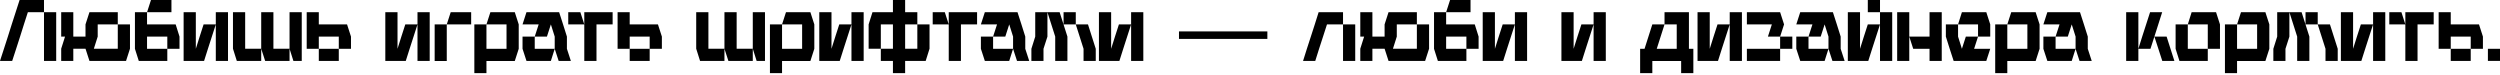 <svg width="1240" height="37" viewBox="0 0 1240 37" fill="none" xmlns="http://www.w3.org/2000/svg">
<path d="M27.873 30.208V6.051H21.822V30.208H27.873ZM9.72 0L7.766 6.051L5.813 12.102L3.907 18.153L1.954 24.205L0 30.208H6.051L8.005 24.205L9.958 18.153L11.864 12.102L13.818 6.051H21.822V0H9.72Z" fill="black"/>
<path d="M58.419 12.102V24.157H46.555L48.461 18.153V12.102H58.419V6.051H44.364L42.41 12.102V18.153H36.359V6.051H30.355V18.153H32.261L30.355 24.157V30.208H36.359V24.157H42.41L44.364 30.208H62.517L64.471 24.157V12.102H58.419Z" fill="black"/>
<path d="M87.13 12.102H72.932V6.051H66.928V24.205L68.834 30.208H74.885H82.985V24.205H72.932V18.153H82.985V24.205H89.036V18.153L87.13 12.102ZM85.034 0H74.885L72.932 6.051H85.034V0Z" fill="black"/>
<path d="M99.034 18.153L97.128 24.205V6.051H91.077V30.208H101.226L103.132 24.205L105.085 18.153L107.039 12.102H100.988L99.034 18.153ZM107.039 6.051V30.208H113.09V6.051H107.039Z" fill="black"/>
<path d="M143.616 6.051V24.157L145.522 30.208H149.667V6.051H143.616ZM121.603 6.051H115.552V24.157L117.458 30.208H129.56V24.157H121.603V6.051ZM135.611 6.051H129.56V24.157L131.514 30.208H143.616V24.157H135.611V6.051Z" fill="black"/>
<path d="M168.039 30.208V24.205H158.128V30.208H168.039ZM172.136 12.102H158.128V6.051H152.125V24.205H158.128V18.153H168.039V24.205H174.09V18.153L172.136 12.102Z" fill="black"/>
<path d="M199.074 18.153L197.168 24.205V6.051H191.117V30.208H201.266L203.172 24.205L205.125 18.153L207.079 12.102H201.028L199.074 18.153ZM207.079 6.051V30.208H213.13V6.051H207.079Z" fill="black"/>
<path d="M223.549 6.051L221.595 12.102H233.698V6.051H223.549ZM221.595 30.256V12.102H215.592V30.256H221.595Z" fill="black"/>
<path d="M255.333 6.051H243.231L241.278 12.102H251.236V24.205H241.278V12.102H235.274V36.259H241.278V30.256H255.333L257.287 24.205V12.102L255.333 6.051Z" fill="black"/>
<path d="M265.228 18.153H259.177V24.205L261.131 30.208H273.233L275.139 24.205H265.228V18.153ZM281.19 24.205V18.153L279.284 12.102L277.331 6.051H261.131L259.177 12.102H267.182L265.228 18.153H271.28L273.233 12.102L275.139 18.153V24.205L277.092 30.208H283.144L281.19 24.205Z" fill="black"/>
<path d="M289.808 6.051V30.208H295.859V12.102H303.864V6.051H289.808ZM281.851 6.051V12.102H289.808L287.854 6.051H281.851Z" fill="black"/>
<path d="M322.24 30.208V24.205H312.329V30.208H322.24ZM326.337 12.102H312.329V6.051H306.326V24.205H312.329V18.153H322.24V24.205H328.291V18.153L326.337 12.102Z" fill="black"/>
<path d="M373.382 6.051V24.157L375.288 30.208H379.433V6.051H373.382ZM351.369 6.051H345.318V24.157L347.224 30.208H359.326V24.157H351.369V6.051ZM365.377 6.051H359.326V24.157L361.279 30.208H373.382V24.157H365.377V6.051Z" fill="black"/>
<path d="M401.95 6.051H389.848L387.894 12.102H397.852V24.205H387.894V12.102H381.891V36.259H387.894V30.256H401.95L403.903 24.205V12.102L401.95 6.051Z" fill="black"/>
<path d="M414.322 18.153L412.416 24.205V6.051H406.365V30.208H416.514L418.42 24.205L420.374 18.153L422.327 12.102H416.276L414.322 18.153ZM422.327 6.051V30.208H428.378V6.051H422.327Z" fill="black"/>
<path d="M454.997 12.102V24.157H448.946V12.102H454.997V6.051H448.946V0H442.895V6.051H432.746L430.84 12.102V24.157H436.891V12.102H442.895V24.157H436.891V30.208H442.895V36.259H448.946V30.208H459.142L461.048 24.157V12.102H454.997Z" fill="black"/>
<path d="M470.577 6.051V30.208H476.628V12.102H484.633V6.051H470.577ZM462.62 6.051V12.102H470.577L468.624 6.051H462.62Z" fill="black"/>
<path d="M492.574 18.153H486.523V24.205L488.477 30.208H500.579L502.485 24.205H492.574V18.153ZM508.536 24.205V18.153L506.63 12.102L504.677 6.051H488.477L486.523 12.102H494.528L492.574 18.153H498.626L500.579 12.102L502.485 18.153V24.205L504.439 30.208H510.49L508.536 24.205Z" fill="black"/>
<path d="M539.634 12.102H533.583L537.442 24.205V30.208H543.493V24.205L539.634 12.102ZM533.583 12.102V6.051H527.532V12.102H533.583ZM519.527 6.051L523.386 18.153V30.208H529.437V18.153L525.578 6.051H519.527ZM513.476 18.153L511.57 24.205V30.208H517.573V24.205L519.527 18.153V6.051H513.476V18.153Z" fill="black"/>
<path d="M553.029 18.153L551.123 24.205V6.051H545.072V30.208H555.22L557.126 24.205L559.08 18.153L561.033 12.102H554.982L553.029 18.153ZM561.033 6.051V30.208H567.084V6.051H561.033Z" fill="black"/>
<path d="M584.777 19.297V15.581H628.613V19.297H584.777Z" fill="black"/>
<path d="M654.04 6.051L652.134 12.102L650.181 18.153L648.227 24.157L646.321 30.208H652.372L654.278 24.157L656.232 18.153L658.185 12.102H666.142V6.051H654.04ZM672.193 30.208V12.102H666.142V30.208H672.193Z" fill="black"/>
<path d="M702.769 12.102V24.157H690.904L692.81 18.153V12.102H702.769V6.051H688.713L686.759 12.102V18.153H680.708V6.051H674.705V18.153H676.61L674.705 24.157V30.208H680.708V24.157H686.759L688.713 30.208H706.866L708.82 24.157V12.102H702.769Z" fill="black"/>
<path d="M731.479 12.102H717.281V6.051H711.277V24.205L713.183 30.208H719.234H727.334V24.205H717.281V18.153H727.334V24.205H733.385V18.153L731.479 12.102ZM729.383 0H719.234L717.281 6.051H729.383V0Z" fill="black"/>
<path d="M743.383 18.153L741.477 24.205V6.051H735.426V30.208H745.575L747.481 24.205L749.434 18.153L751.388 12.102H745.337L743.383 18.153ZM751.388 6.051V30.208H757.439V6.051H751.388Z" fill="black"/>
<path d="M782.422 18.153L780.516 24.205V6.051H774.465V30.208H784.614L786.52 24.205L788.473 18.153L790.427 12.102H784.376L782.422 18.153ZM790.427 6.051V30.208H796.478V6.051H790.427Z" fill="black"/>
<path d="M837.708 24.205V6.051H825.606V12.102H831.657V24.205H821.747L825.606 12.102H819.555L815.696 24.205H813.504V36.259H819.555V30.256H833.849V36.259H839.9V24.205H837.708Z" fill="black"/>
<path d="M849.937 18.153L848.031 24.205V6.051H841.98V30.208H852.129L854.035 24.205L855.988 18.153L857.942 12.102H851.891L849.937 18.153ZM857.942 6.051V30.208H863.993V6.051H857.942Z" fill="black"/>
<path d="M882.941 6.051H866.455V12.102H878.843L876.89 18.153H882.941L884.894 12.102L882.941 6.051ZM882.941 30.208V24.205H866.455V30.208H882.941ZM888.992 24.205V18.153H882.941V24.205H888.992Z" fill="black"/>
<path d="M897.014 18.153H890.963V24.205L892.917 30.208H905.019L906.925 24.205H897.014V18.153ZM912.976 24.205V18.153L911.07 12.102L909.117 6.051H892.917L890.963 12.102H898.968L897.014 18.153H903.065L905.019 12.102L906.925 18.153V24.205L908.878 30.208H914.929L912.976 24.205Z" fill="black"/>
<path d="M924.479 18.153L922.573 24.205V6.051H916.522V30.208H926.67L928.576 24.205L930.53 18.153L932.483 12.102H926.432L924.479 18.153ZM932.483 6.051V30.208H938.534V6.051H932.483ZM932.483 6.051V0H926.432V6.051H932.483Z" fill="black"/>
<path d="M957.053 6.051V18.153H947L948.953 24.205H957.053V30.208H963.104V6.051H957.053ZM940.996 6.051V30.208H947V6.051H940.996Z" fill="black"/>
<path d="M981.107 18.153H987.158V12.102L985.205 6.051H973.103L971.197 12.102H981.107V18.153ZM975.056 18.153L973.103 24.205L971.197 18.153V12.102H965.146V18.153L967.051 24.205L969.005 30.208H985.205L987.158 24.205H979.154L981.107 18.153H975.056Z" fill="black"/>
<path d="M1009.68 6.051H997.577L995.624 12.102H1005.58V24.205H995.624V12.102H989.62V36.259H995.624V30.256H1009.68L1011.63 24.205V12.102L1009.68 6.051Z" fill="black"/>
<path d="M1019.57 18.153H1013.52V24.205L1015.48 30.208H1027.58L1029.49 24.205H1019.57V18.153ZM1035.54 24.205V18.153L1033.63 12.102L1031.68 6.051H1015.48L1013.52 12.102H1021.53L1019.57 18.153H1025.63L1027.58 12.102L1029.49 18.153V24.205L1031.44 30.208H1037.49L1035.54 24.205Z" fill="black"/>
<path d="M1074.64 18.153H1068.58L1072.49 30.208H1078.49L1074.64 18.153ZM1054.58 6.051V30.208H1060.63V6.051H1054.58ZM1066.44 6.051L1062.53 18.153L1060.63 24.205H1066.63L1068.58 18.153L1072.44 6.051H1066.44Z" fill="black"/>
<path d="M1085.15 12.102H1079.1V24.205L1081 30.208H1095.06V24.205H1085.15V12.102ZM1099.16 6.051H1087.05L1085.15 12.102H1095.06V24.205H1101.11V12.102L1099.16 6.051Z" fill="black"/>
<path d="M1123.63 6.051H1111.53L1109.58 12.102H1119.53V24.205H1109.58V12.102H1103.57V36.259H1109.58V30.256H1123.63L1125.59 24.205V12.102L1123.63 6.051Z" fill="black"/>
<path d="M1155.65 12.102H1149.59L1153.45 24.205V30.208H1159.51V24.205L1155.65 12.102ZM1149.59 12.102V6.051H1143.54V12.102H1149.59ZM1135.54 6.051L1139.4 18.153V30.208H1145.45V18.153L1141.59 6.051H1135.54ZM1129.49 18.153L1127.58 24.205V30.208H1133.59V24.205L1135.54 18.153V6.051H1129.49V18.153Z" fill="black"/>
<path d="M1169.04 18.153L1167.13 24.205V6.051H1161.08V30.208H1171.23L1173.14 24.205L1175.09 18.153L1177.05 12.102H1170.99L1169.04 18.153ZM1177.05 6.051V30.208H1183.1V6.051H1177.05Z" fill="black"/>
<path d="M1193.05 6.051V30.208H1199.1V12.102H1207.11V6.051H1193.05ZM1185.09 6.051V12.102H1193.05L1191.1 6.051H1185.09Z" fill="black"/>
<path d="M1225.48 30.208V24.205H1215.57V30.208H1225.48ZM1229.58 12.102H1215.57V6.051H1209.57V24.205H1215.57V18.153H1225.48V24.205H1231.53V18.153L1229.58 12.102Z" fill="black"/>
<path d="M1240 30.208V24.205H1234V30.208H1240Z" fill="black"/>
</svg>

